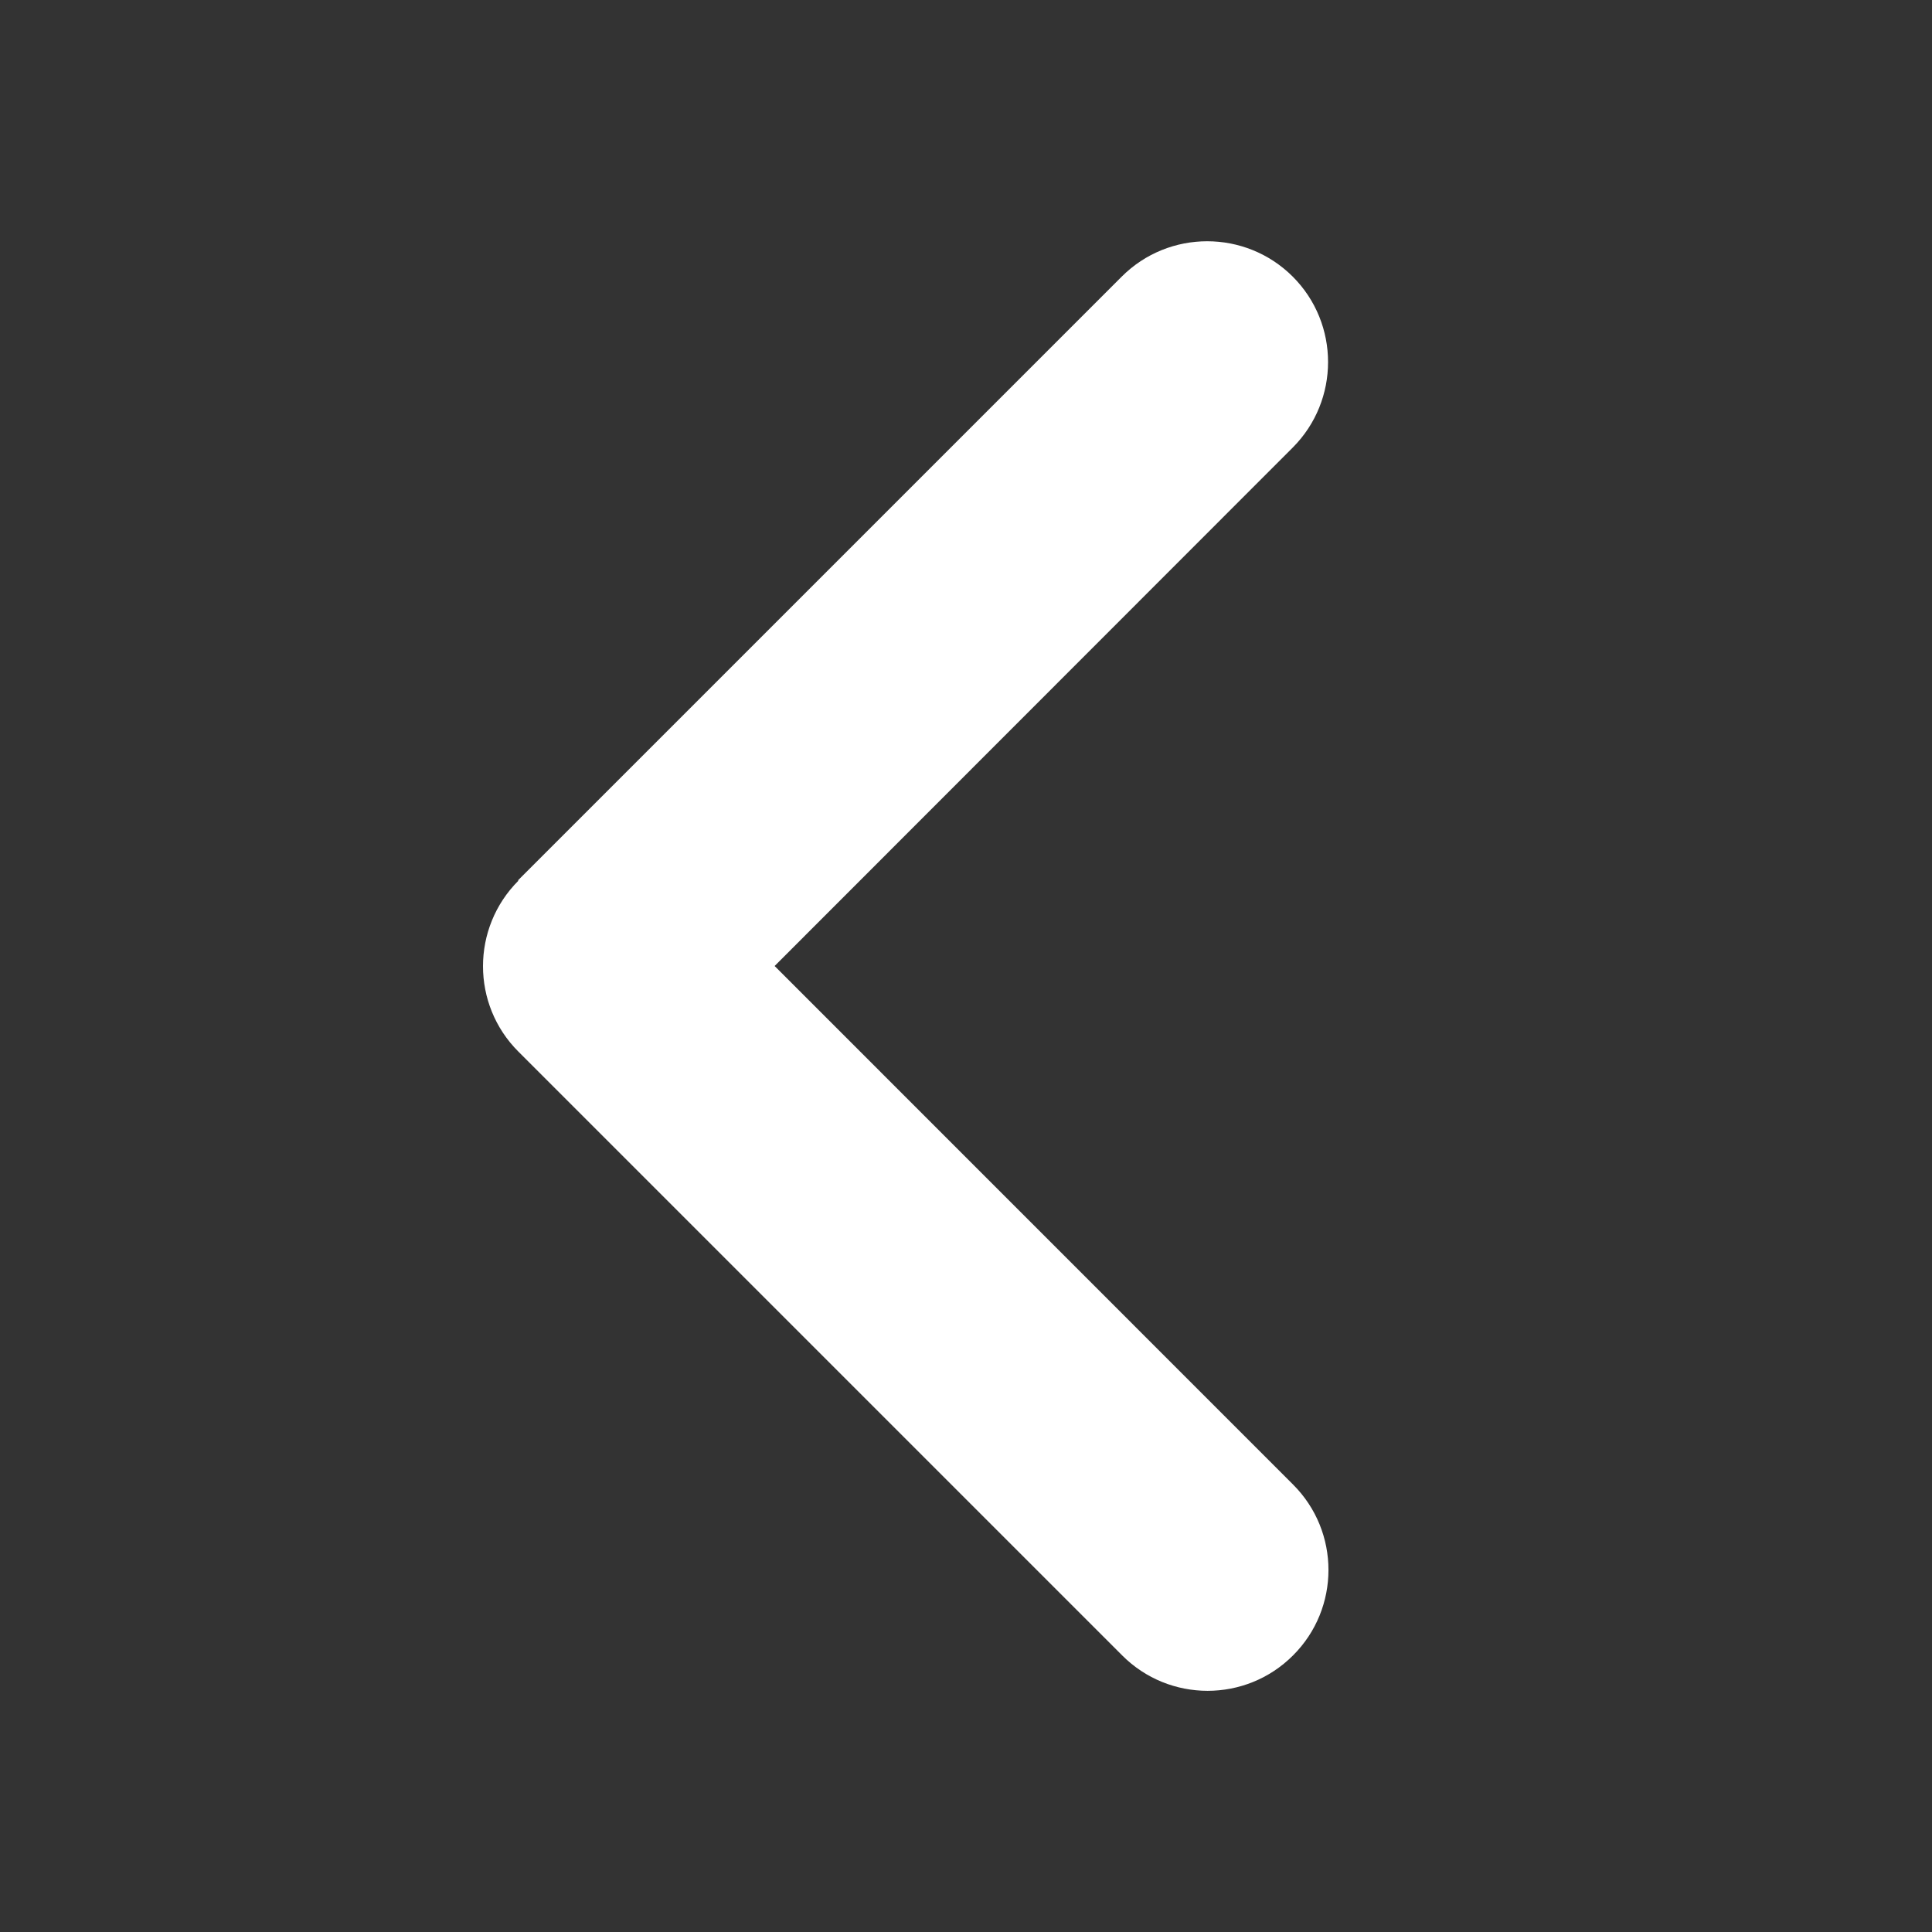 <svg width="18" height="18" viewBox="0 0 18 18" xmlns="http://www.w3.org/2000/svg">
<rect x="0" y="0" width="18" height="18" fill="#333333" stroke="none"/>
<path d="M4.83 8.205C4.39 8.645 4.39 9.359 4.83 9.798L10.455 15.423C10.894 15.863 11.608 15.863 12.047 15.423C12.487 14.984 12.487 14.27 12.047 13.831L7.217 9L12.044 4.17C12.483 3.73 12.483 3.016 12.044 2.577C11.604 2.138 10.89 2.138 10.451 2.577L4.826 8.202L4.83 8.205Z" fill="#fff"/>
</svg>
